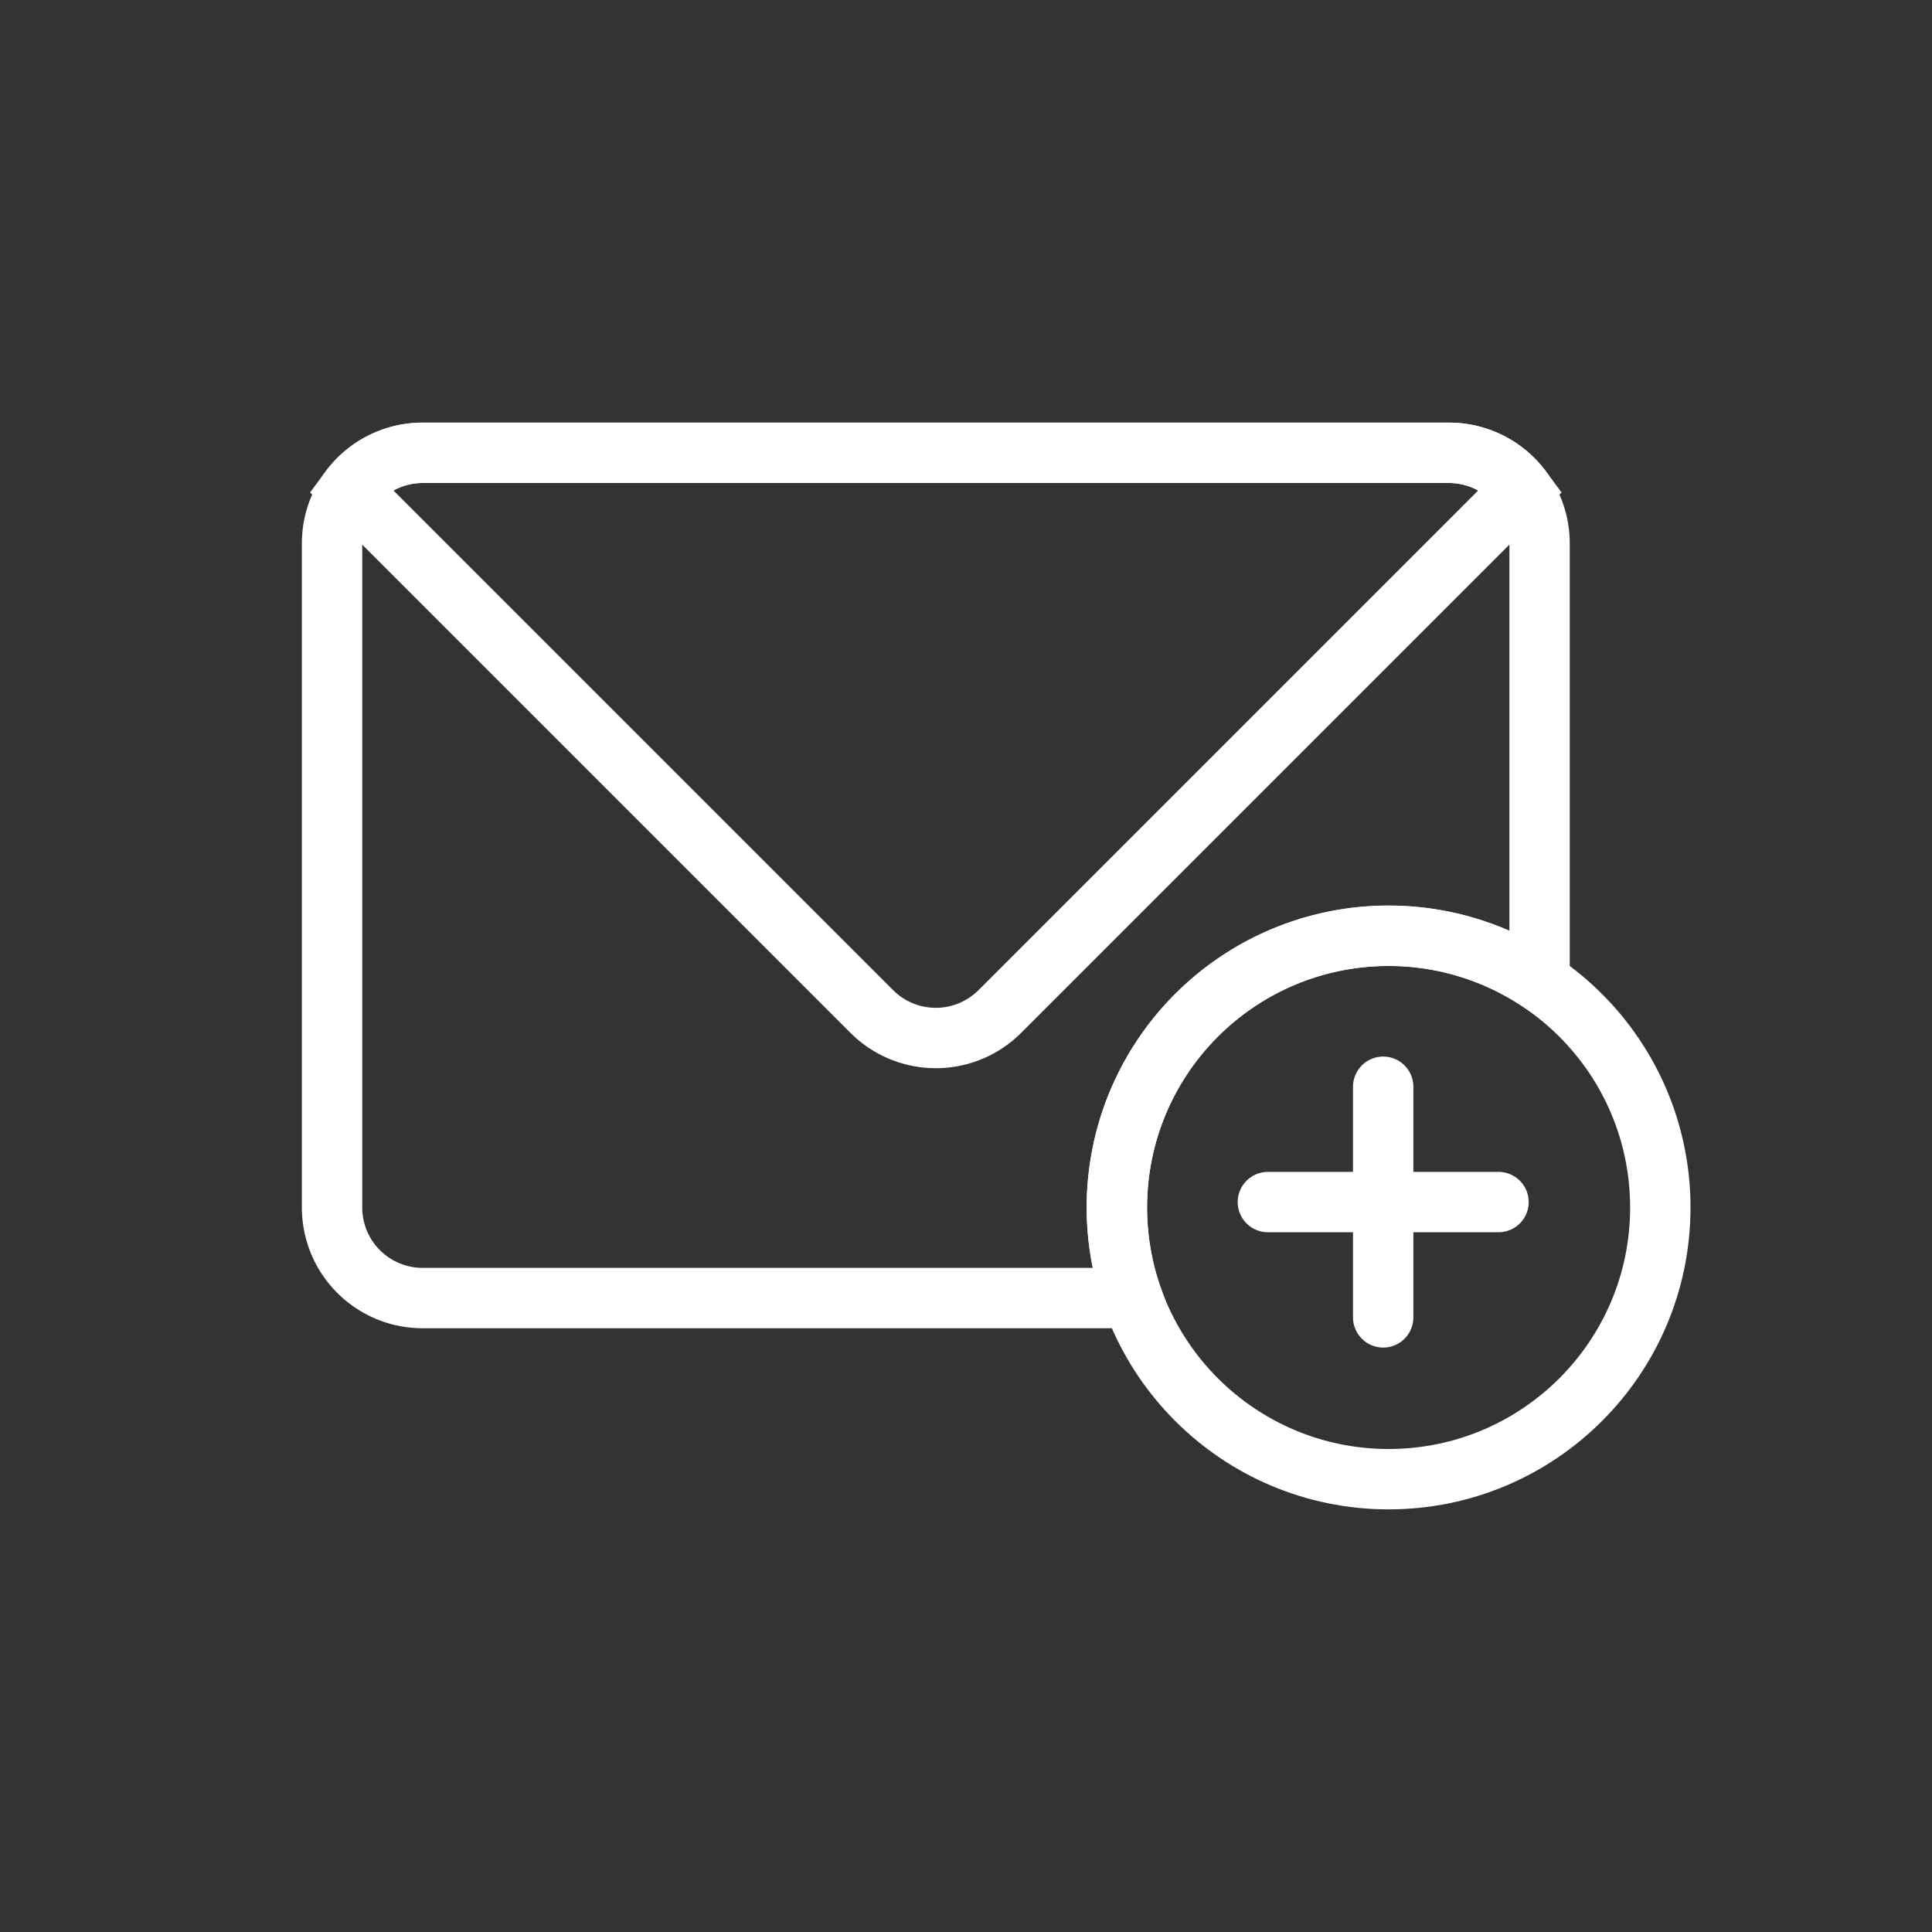 <svg viewBox="0 0 32 32" xmlns="http://www.w3.org/2000/svg">
	<rect x="0" y="0" width="32" height="32" fill="#333333" stroke="none"/>
	<g transform="translate(5 7)" fill="none" fill-rule="evenodd" stroke="#FFF">
		<path d="M20.5 9.258V2A1.5 1.5 0 0 0 19 .5H2A1.5 1.5 0 0 0 .5 2v11A1.5 1.5 0 0 0 2 14.5h11.756A4.5 4.5 0 0 1 20.5 9.258z" />
		<path d="M20.206 1.108A1.5 1.5 0 0 0 19 .5H2a1.5 1.5 0 0 0-1.206.608l8.645 8.645a1.5 1.5 0 0 0 2.122 0l8.645-8.645z" />
		<circle cx="18" cy="13" r="4.5" />
		<g stroke-linecap="round" stroke-linejoin="round">
			<path d="M17.91 11v3.82M16 12.91h3.82" />
		</g>
	</g>
</svg>
